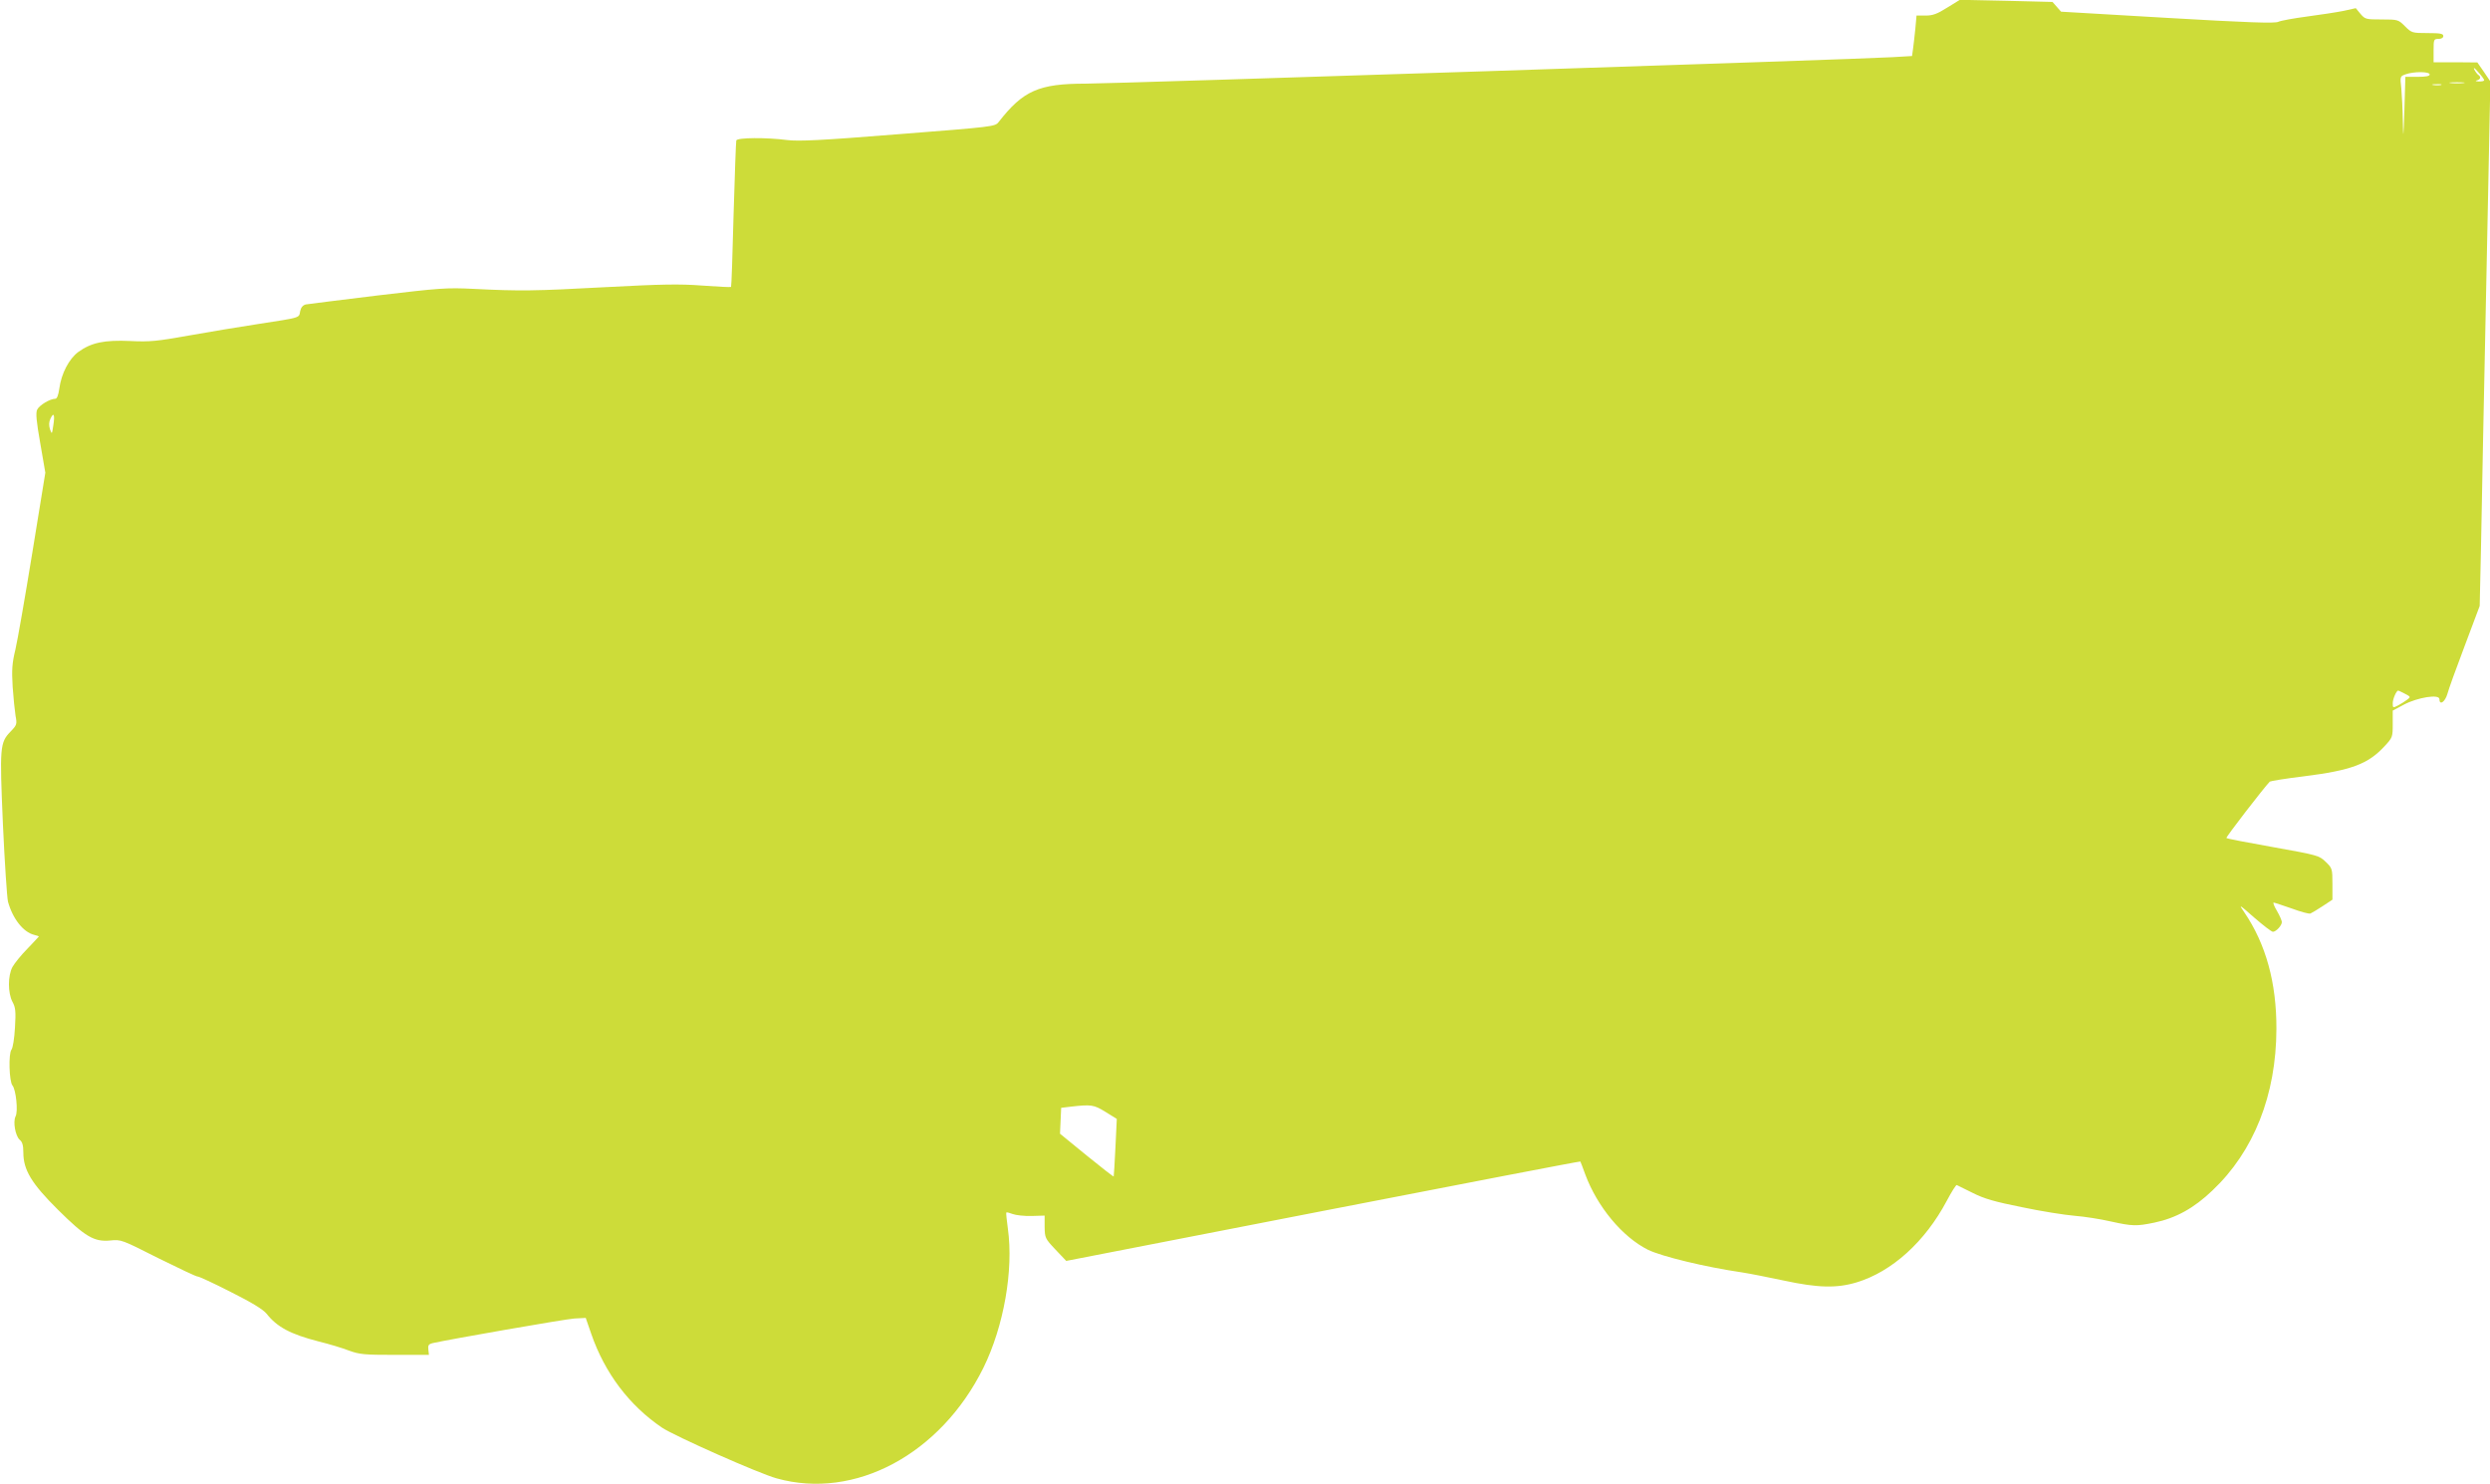 <?xml version="1.0" standalone="no"?>
<!DOCTYPE svg PUBLIC "-//W3C//DTD SVG 20010904//EN"
 "http://www.w3.org/TR/2001/REC-SVG-20010904/DTD/svg10.dtd">
<svg version="1.0" xmlns="http://www.w3.org/2000/svg"
 width="1280pt" height="763pt" viewBox="0 0 1280 763"
 preserveAspectRatio="xMidYMid meet">
<g transform="translate(0,763) scale(0.1,-0.1)"
fill="#cddc39" stroke="none">
<path d="M10010 7591 c-52 -33 -75 -41 -111 -41 l-47 0 -6 -67 c-4 -38 -9 -84
-12 -105 l-5 -36 -102 -6 c-178 -11 -4006 -136 -4147 -136 -240 0 -321 -36
-447 -198 -18 -23 -30 -24 -516 -62 -398 -32 -512 -37 -570 -30 -108 14 -257
13 -262 -2 -2 -7 -8 -179 -14 -382 -5 -202 -11 -370 -13 -371 -2 -2 -68 1
-148 7 -118 9 -208 7 -494 -8 -371 -20 -442 -21 -681 -9 -140 7 -174 4 -495
-34 -190 -23 -355 -44 -368 -46 -15 -4 -25 -15 -29 -35 -7 -35 9 -31 -218 -66
-93 -14 -253 -41 -355 -59 -163 -29 -199 -33 -300 -28 -134 6 -200 -8 -267
-56 -48 -35 -88 -112 -98 -188 -5 -35 -12 -53 -21 -53 -27 0 -82 -33 -93 -56
-8 -17 -4 -60 16 -173 l26 -151 -67 -412 c-37 -227 -76 -451 -87 -498 -17 -70
-19 -103 -14 -190 4 -58 11 -125 15 -150 8 -42 7 -47 -25 -80 -56 -58 -57 -78
-40 -477 9 -197 21 -376 26 -398 24 -87 78 -157 135 -171 13 -3 24 -7 24 -8 0
-1 -27 -29 -59 -63 -33 -33 -67 -76 -77 -94 -24 -45 -24 -133 0 -179 16 -29
18 -49 13 -132 -3 -56 -11 -105 -18 -114 -16 -20 -12 -163 5 -184 18 -21 30
-134 16 -159 -14 -28 -1 -100 21 -120 14 -11 19 -29 19 -66 0 -89 42 -159 177
-293 141 -140 187 -167 270 -159 55 6 59 4 247 -91 105 -52 196 -95 201 -94 6
1 82 -34 170 -79 110 -55 168 -91 185 -112 54 -69 124 -106 268 -143 53 -13
123 -34 156 -47 55 -20 80 -22 236 -22 l175 0 -3 27 c-3 22 2 28 20 33 88 20
684 124 731 127 l58 3 28 -81 c70 -203 196 -369 364 -483 64 -43 498 -236 590
-261 401 -112 842 124 1062 568 105 213 156 503 126 716 -6 44 -10 81 -8 83 3
2 17 -2 33 -8 16 -6 59 -11 97 -10 l67 2 0 -58 c1 -56 2 -60 56 -117 l55 -58
1320 257 c726 141 1321 256 1323 254 1 -2 13 -32 25 -66 62 -167 191 -322 323
-388 71 -34 291 -88 483 -116 39 -6 135 -25 215 -42 176 -38 273 -40 375 -9
181 55 351 209 462 418 25 47 48 84 52 82 3 -2 40 -20 81 -40 59 -30 114 -46
255 -74 99 -21 221 -40 270 -44 50 -4 133 -17 185 -29 113 -25 133 -25 225 -6
110 23 203 74 298 165 213 201 328 491 329 830 1 237 -54 437 -165 600 -30 44
-29 43 51 -27 46 -40 89 -73 96 -73 16 0 46 32 46 50 0 7 -11 33 -25 57 -14
23 -22 43 -17 43 4 0 46 -14 92 -30 46 -17 89 -29 97 -26 7 3 36 20 63 38 l50
33 0 80 c0 79 -1 82 -34 114 -34 33 -41 35 -270 76 -130 23 -239 44 -241 47
-4 4 193 259 223 290 4 3 82 16 174 27 246 31 331 63 416 155 41 44 42 47 42
114 l0 69 58 31 c70 37 182 55 182 28 0 -34 29 -15 41 27 6 23 46 134 89 247
l77 205 7 315 c3 173 15 780 27 1348 l21 1033 -33 49 -34 49 -112 1 -113 0 0
60 c0 57 1 60 25 60 16 0 25 6 25 15 0 12 -16 15 -81 15 -79 0 -82 1 -116 35
-34 34 -36 35 -120 35 -81 0 -85 1 -109 29 l-24 29 -63 -14 c-35 -7 -120 -20
-188 -29 -68 -9 -134 -21 -147 -27 -17 -9 -156 -4 -570 20 l-547 32 -22 25
-22 25 -238 6 -238 5 -65 -40z m2760 -373 c0 -5 -12 -7 -27 -7 -17 1 -21 3
-10 6 19 5 22 18 7 28 -5 3 -15 16 -21 28 -6 13 2 8 20 -13 17 -19 31 -38 31
-42z m-280 29 c0 -8 -19 -12 -62 -12 l-63 0 -5 -170 c-5 -148 -6 -156 -8 -59
-1 61 -5 138 -8 171 -7 60 -6 61 22 71 42 15 124 15 124 -1z m173 -44 c-18 -2
-48 -2 -65 0 -18 2 -4 4 32 4 36 0 50 -2 33 -4z m-115 -10 c-10 -2 -28 -2 -40
0 -13 2 -5 4 17 4 22 1 32 -1 23 -4z m-12274 -1750 c-7 -46 -7 -47 -17 -20 -6
20 -6 37 2 54 17 37 24 22 15 -34z m12088 -1379 c31 -16 31 -17 12 -31 -10 -8
-31 -21 -46 -29 -27 -14 -28 -14 -28 11 0 22 19 65 28 65 2 0 17 -7 34 -16z
m-6679 -2150 l58 -36 -7 -146 c-4 -81 -8 -148 -9 -150 -1 -2 -64 47 -139 108
l-137 112 3 66 3 67 50 6 c105 12 118 10 178 -27z"/>
</g>
</svg>
